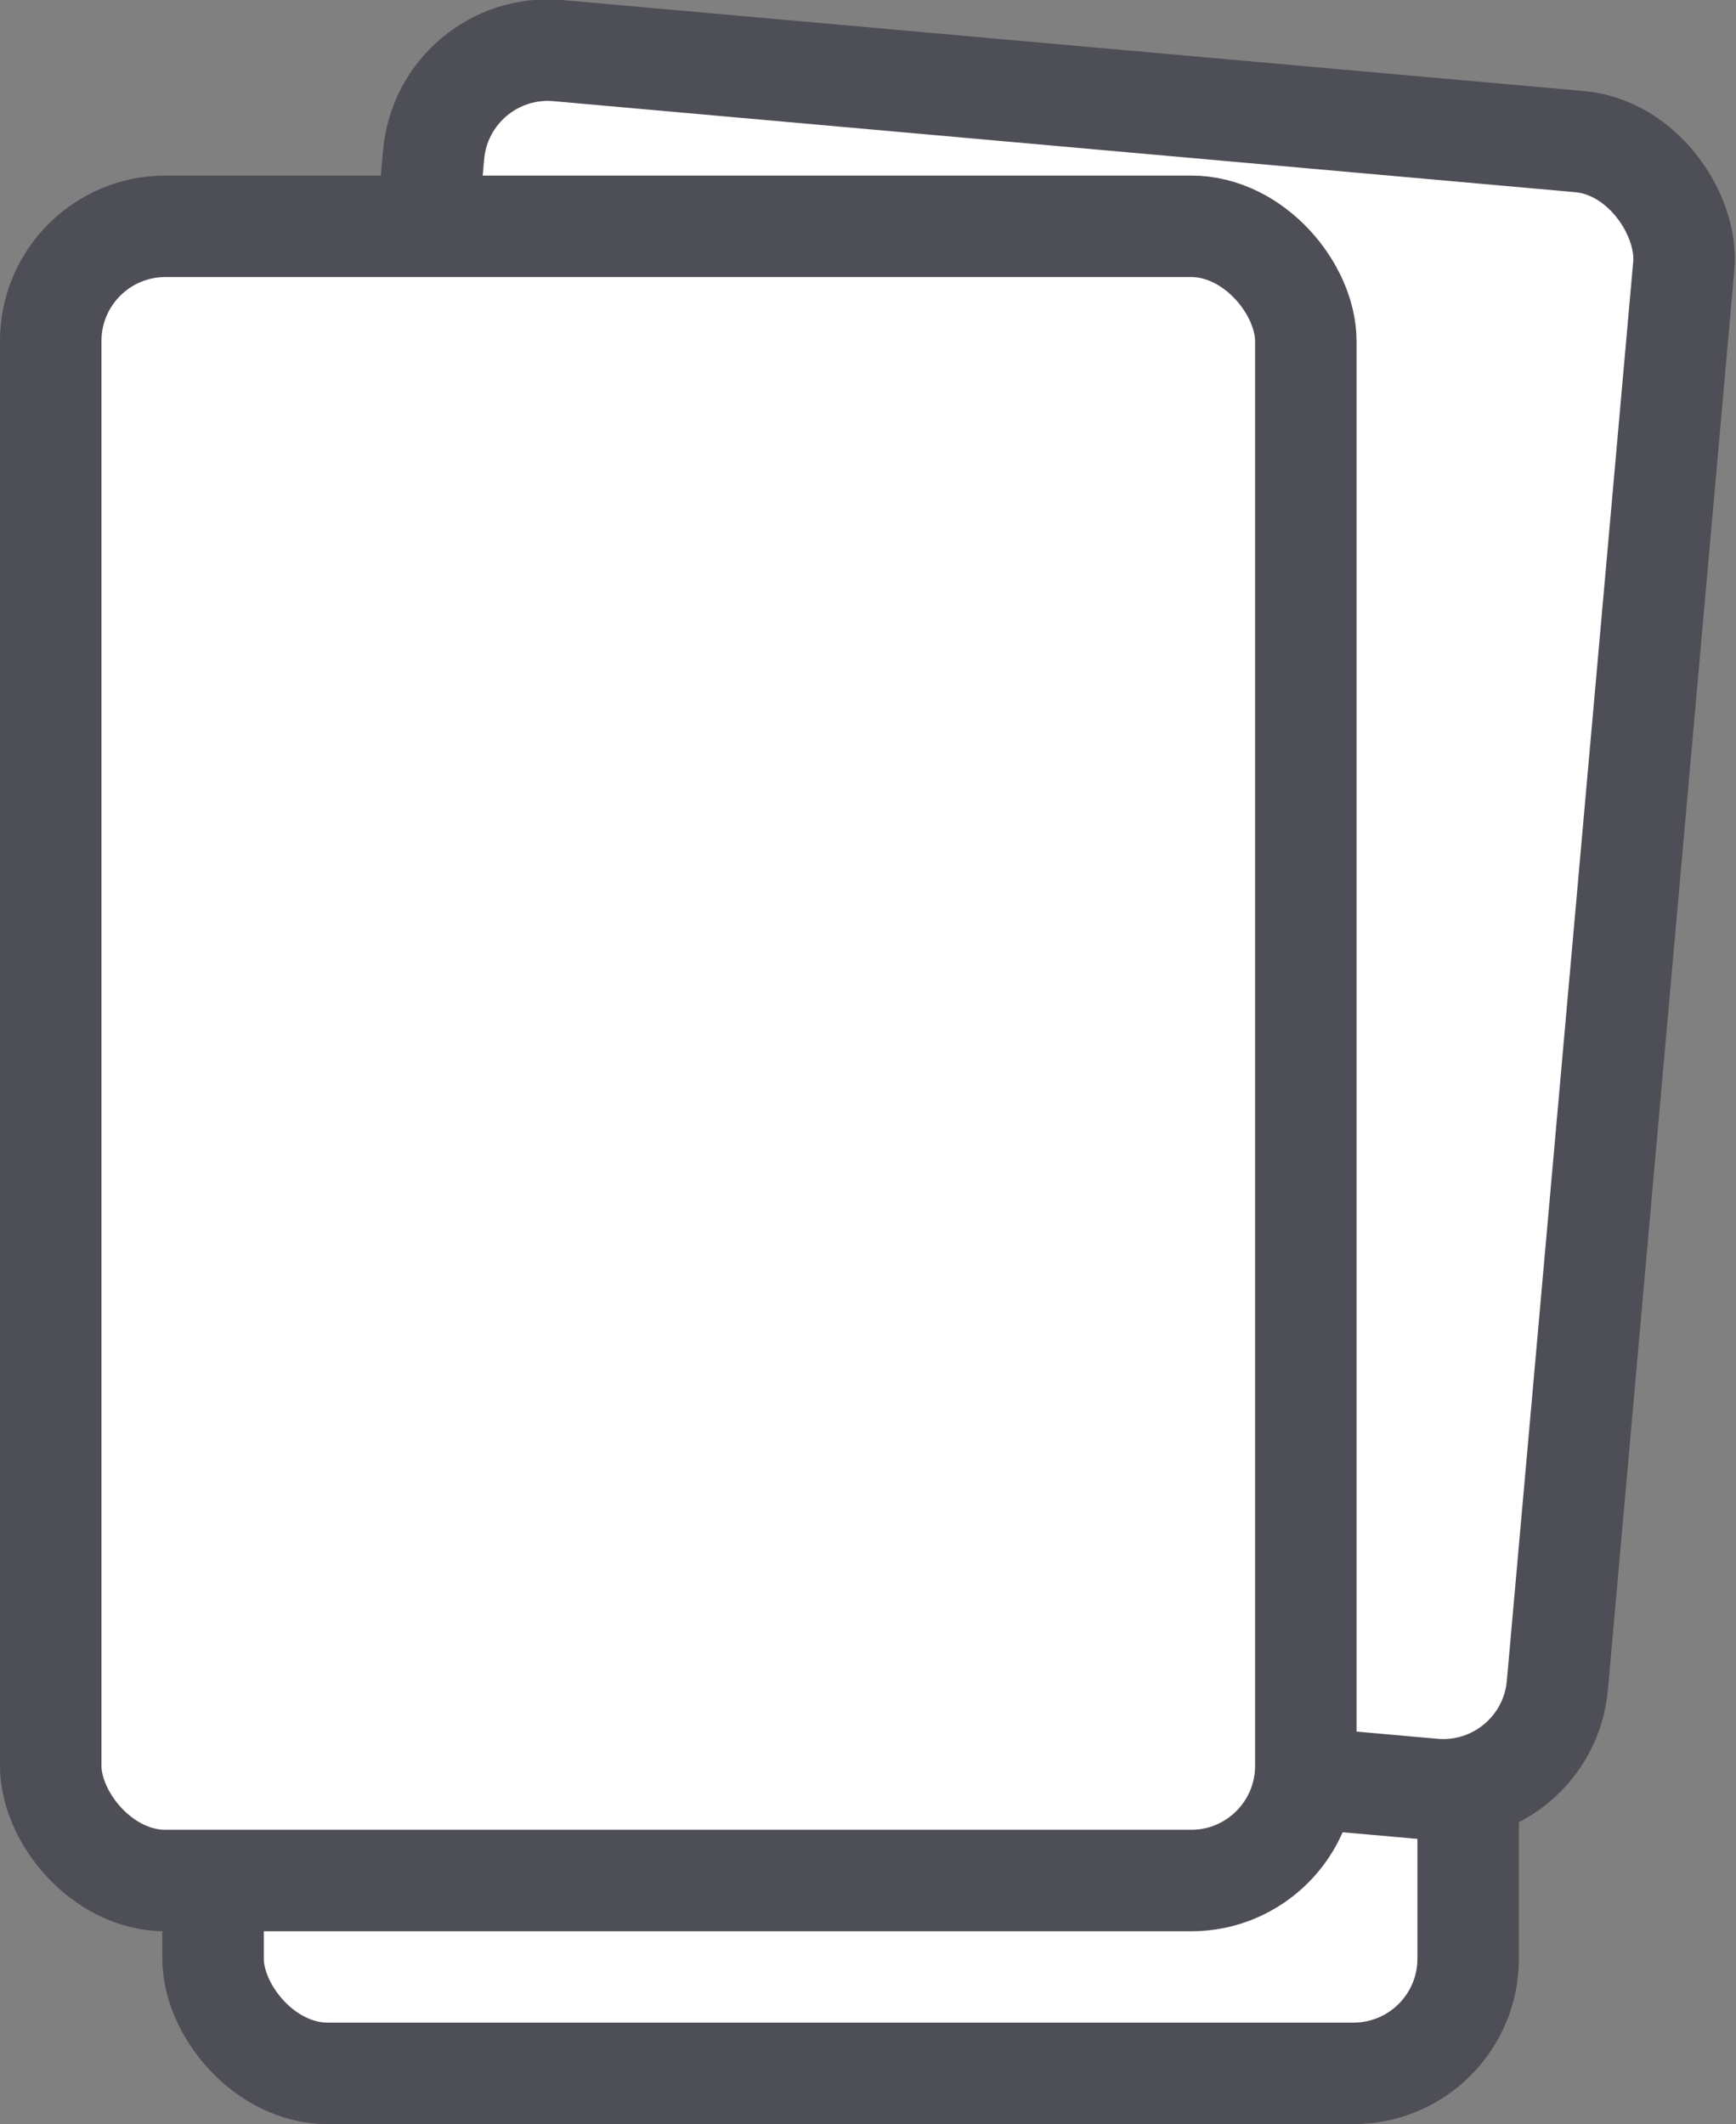 <svg xmlns="http://www.w3.org/2000/svg" viewBox="0 0 17.11 20.93"><rect x="0" y="0" width="17.11" height="20.93" fill="#808080" stroke="none"/><defs><style>.cls-1{fill:#fff;stroke:#4d4e56;stroke-miterlimit:10;}</style></defs><title>Stickers</title><g id="Layer_2" data-name="Layer 2"><g id="Layer_1-2" data-name="Layer 1"><rect class="cls-1" x="2.1" y="4.13" width="12.37" height="16.3" rx="1.13"/><rect class="cls-1" x="3.63" y="0.92" width="12.37" height="16.3" rx="1.13" transform="translate(0.84 -0.84) rotate(5.09)"/><rect class="cls-1" x="0.5" y="2.23" width="12.37" height="16.3" rx="1.13"/></g></g></svg>